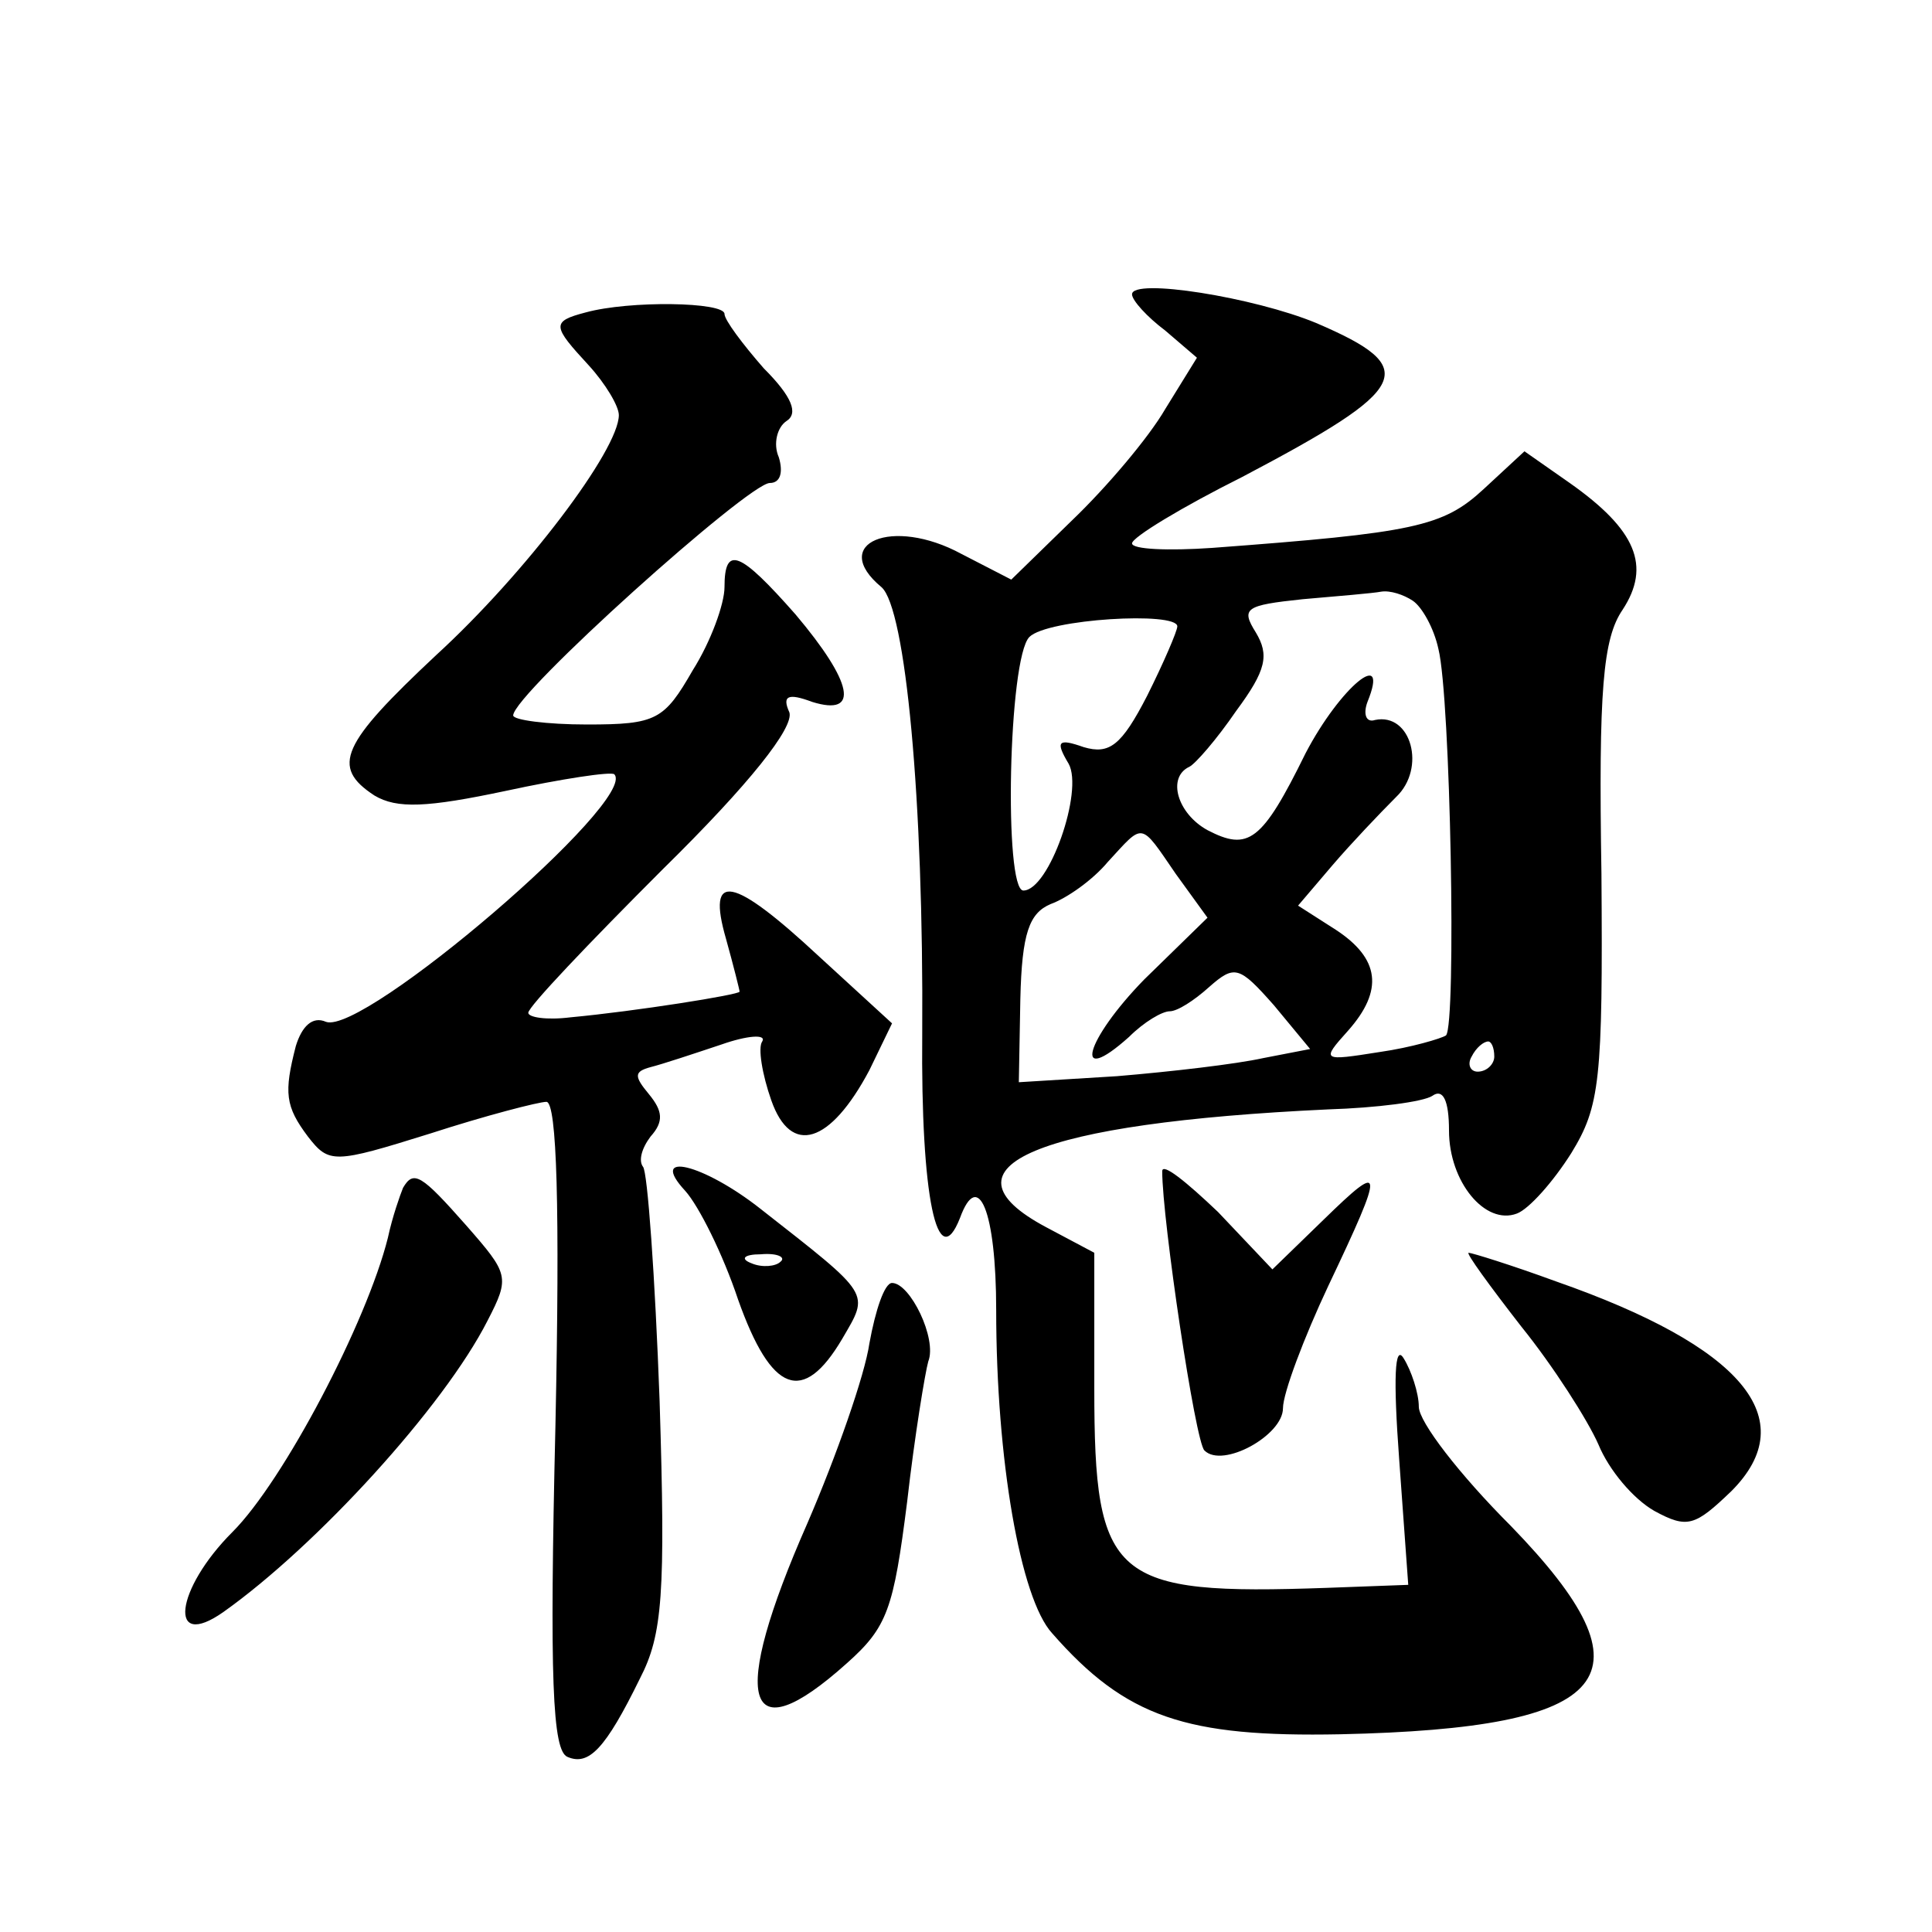 <?xml version="1.0" standalone="no"?>
<!DOCTYPE svg PUBLIC "-//W3C//DTD SVG 20010904//EN"
 "http://www.w3.org/TR/2001/REC-SVG-20010904/DTD/svg10.dtd">
<svg version="1.0" xmlns="http://www.w3.org/2000/svg"
 width="128pt" height="128pt" viewBox="0 0 128 128"
 preserveAspectRatio="xMidYMid meet">
<g transform="translate(0,128) scale(0.1,-0.1)"
fill="#0" stroke="none">
<path d="M750 1085 c0 -4 10 -15 22 -24 l21 -18 -21 -34 c-11 -19 -39 -52 -62 -74
l-40 -39 -33 17 c-46 25 -88 7 -53 -22 16 -14 28 -141 27 -296 -1 -108 10 -160
25 -122 12 33 24 5 24 -61 0 -99 16 -191 37 -214 49 -56 89 -69 191 -67 182 4 210
38 113 138 -34 34 -61 69 -61 79 0 9 -5 24 -10 32 -6 10 -7 -13 -3 -67 l6 -83 -54
-2 c-142 -5 -154 5 -154 132 l0 90 -32 17 c-75 40 -6 69 187 78 32 1 63 5 69 9
7 5 11 -3 11 -23 0 -34 24 -63 45 -55 8 3 24 21 36 40 19 31 21 48 20 185 -2 122
1 156 14 175 19 29 9 53 -35 84 l-30 21 -27 -25 c-27 -25 -46 -29 -180 -39 -29
-2 -53 -1 -53 3 0 4 33 24 73 44 112 59 119 72 49 102 -41 17 -122 30 -122 19z
m186 -203 c6 -4 14 -18 17 -32 8 -32 12 -249 5 -256 -3 -2 -23 -8 -44 -11 -38 -6
-39 -6 -21 14 24 27 21 48 -8 67 l-25 16 23 27 c12 14 31 34 42 45 20 19 10 56
-14 51 -6 -2 -8 4 -5 12 15 37 -18 10 -41 -34 -29 -59 -38 -65 -65 -51 -20 11 -27
35 -12 42 4 2 18 18 31 37 20 27 22 37 13 52 -10 16 -7 18 31 22 23 2 47 4 52 5
6 1 15 -2 21 -6z m-156 -17 c0 -3 -9 -24 -20 -46 -17 -33 -25 -39 -42 -34 -17 6
-19 4 -10 -11 10 -18 -13 -84 -30 -84 -13 0 -10 154 4 168 12 12 98 17 98 7z m-1
-164 l21 -29 -42 -41 c-39 -40 -48 -72 -10 -38 10 10 22 17 27 17 5 0 16 7 26 16
17 15 20 14 43 -12 l24 -29 -31 -6 c-18 -4 -61 -9 -97 -12 l-65 -4 1 55 c1 44 6
57 20 63 11 4 28 16 38 28 24 26 21 27 45 -8z m211 -121 c0 -5 -5 -10 -11 -10 -5
0 -7 5 -4 10 3 6 8 10 11 10 2 0 4 -4 4 -10z M388 1073 c-23 -6 -22 -9 2 -35 11
-12 20 -27 20 -33 0 -23 -62 -105 -121 -159 -63 -59 -70 -74 -41 -93 15 -9 35 -8
87 3 37 8 70 13 72 11 16 -17 -166 -173 -191 -164 -9 4 -16 -3 -20 -16 -8 -31 -7
-40 8 -60 14 -18 17 -18 81 2 37 12 72 21 77 21 7 0 9 -71 6 -214 -4 -169 -2 -216
8 -220 14 -6 25 5 48 52 15 29 17 56 13 184 -3 82 -8 152 -11 155 -3 4 -1 12 5
20 9 10 8 17 -1 28 -10 12 -10 15 1 18 8 2 29 9 47 15 17 6 30 7 27 2 -3 -4 0 -22
6 -39 13 -37 39 -29 65 20 l15 31 -48 44 c-58 54 -75 57 -62 12 5 -18 9 -34 9 -35
0 -2 -69 -13 -112 -17 -16 -2 -28 0 -28 3 0 4 40 46 89 95 58 57 87 94 84 104 -5
11 -1 13 15 7 32 -10 27 13 -11 58 -37 42 -47 46 -47 18 0 -11 -9 -36 -21 -55 -19
-33 -24 -36 -70 -36 -27 0 -49 3 -49 6 0 14 156 154 170 154 7 0 9 7 6 17 -4 9
-1 20 5 24 8 5 4 16 -15 35 -14 16 -26 32 -26 36 0 8 -63 9 -92 1z M454 491 c9
-10 25 -42 35 -72 22 -62 43 -70 69 -26 18 31 20 28 -54 86 -38 30 -75 39 -50 12z
m63 -47 c-3 -3 -12 -4 -19 -1 -8 3 -5 6 6 6 11 1 17 -2 13 -5z M770 504 c0 -32
22 -180 28 -185 12 -12 52 10 52 28 0 10 14 47 30 81 38 80 37 83 -3 44 l-34 -33
-36 38 c-21 20 -37 33 -37 27z M267 493 c-2 -5 -7 -19 -10 -33 -14 -56 -69 -161
-103 -195 -38 -38 -43 -79 -6 -53 62 44 146 136 175 193 15 29 14 31 -14 63 -30
34 -35 37 -42 25z M1008 401 c21 -26 44 -62 51 -78 7 -17 23 -36 37 -44 22 -12
27 -10 51 13 48 48 7 96 -116 139 -30 11 -56 19 -58 19 -2 0 14 -22 35 -49z M576
390 c-3 -21 -22 -75 -41 -119 -52 -118 -42 -154 26 -93 27 24 31 36 40 107 5 44
12 86 14 93 6 15 -12 52 -24 52 -5 0 -11 -18 -15 -40z"/>
</g>
</svg>
